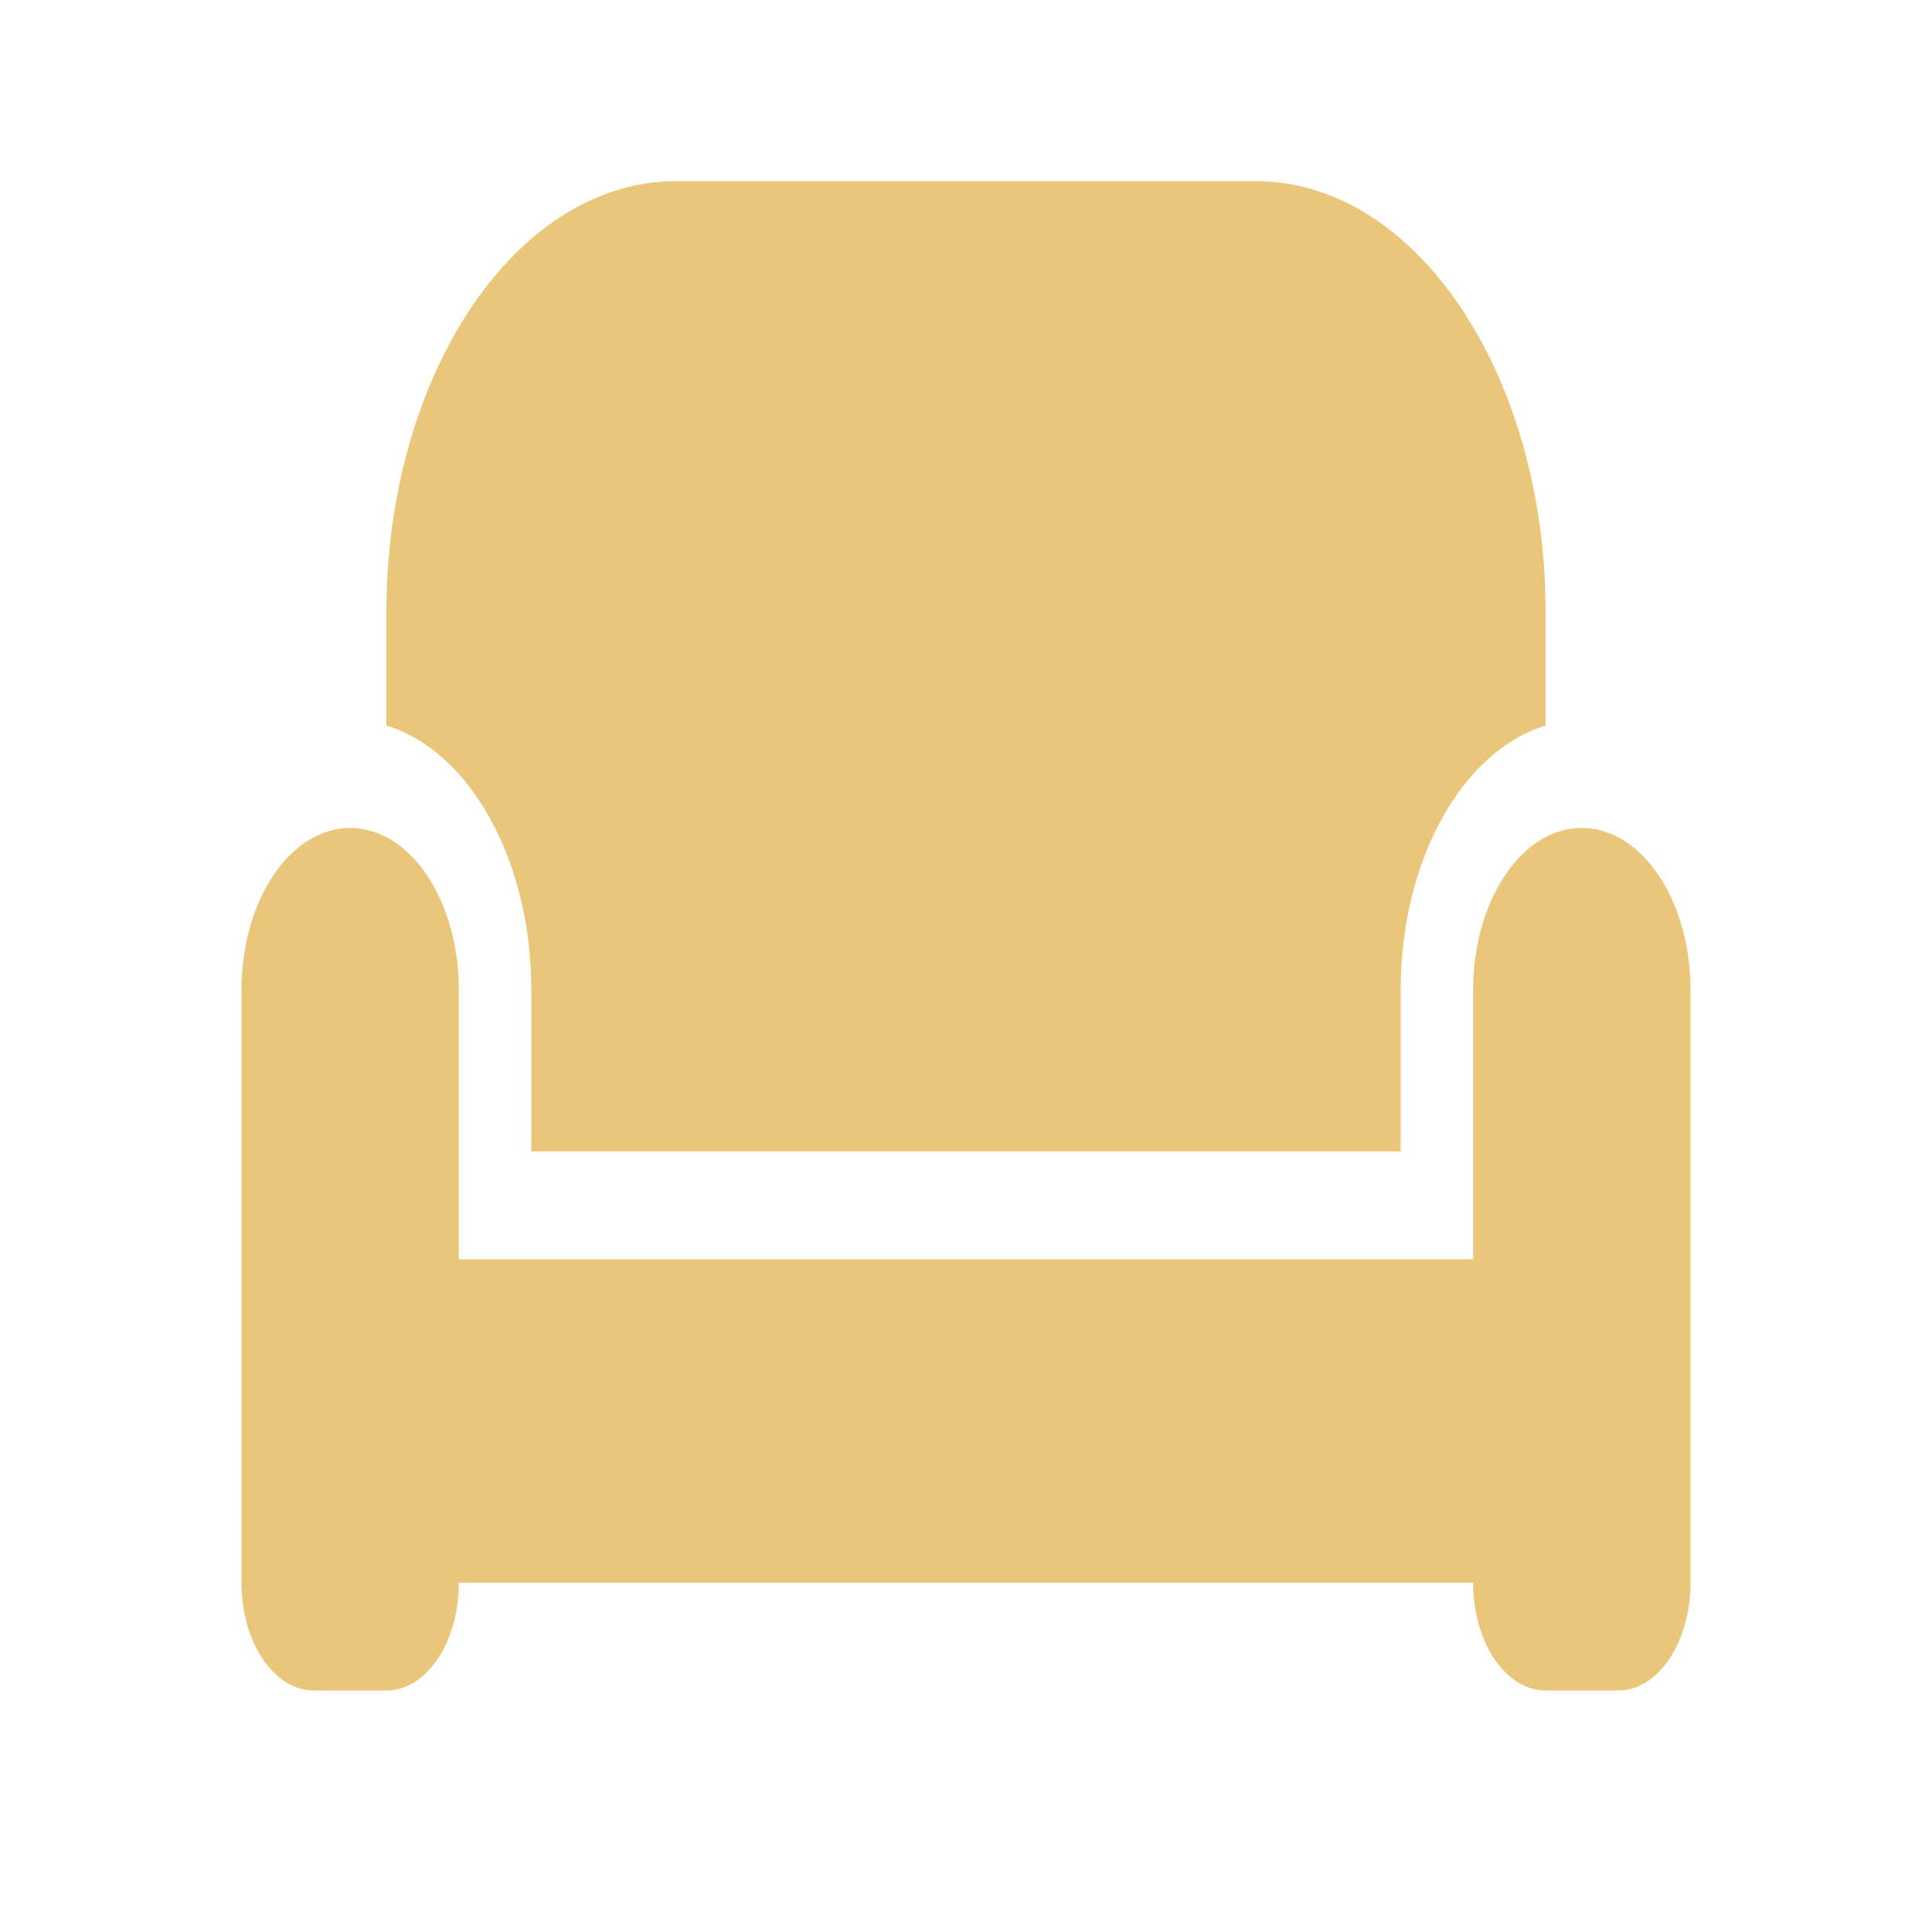 <svg width="32" height="32" viewBox="0 0 32 32" fill="none" xmlns="http://www.w3.org/2000/svg">
<path d="M6.4 10.143C6.4 6.198 8.549 3 11.2 3H20.8C23.451 3 25.6 6.198 25.6 10.143V12.018C24.231 12.431 23.2 14.233 23.2 16.393V19.071H8.8V16.393C8.8 14.233 7.769 12.431 6.4 12.018V10.143ZM24.4 16.393C24.4 15.227 24.902 14.233 25.6 13.865C25.788 13.764 25.99 13.714 26.2 13.714C27.194 13.714 28 14.914 28 16.393V26.214C28 27.202 27.464 28 26.8 28H25.6C24.936 28 24.4 27.202 24.4 26.214H7.6C7.6 27.202 7.064 28 6.4 28H5.2C4.536 28 4 27.202 4 26.214V16.393C4 14.914 4.806 13.714 5.8 13.714C6.01 13.714 6.213 13.77 6.4 13.865C7.098 14.233 7.6 15.227 7.6 16.393V19.071V20.857H8.8H23.2H24.4V19.071V16.393Z" fill="#E9C679"/>
</svg>
